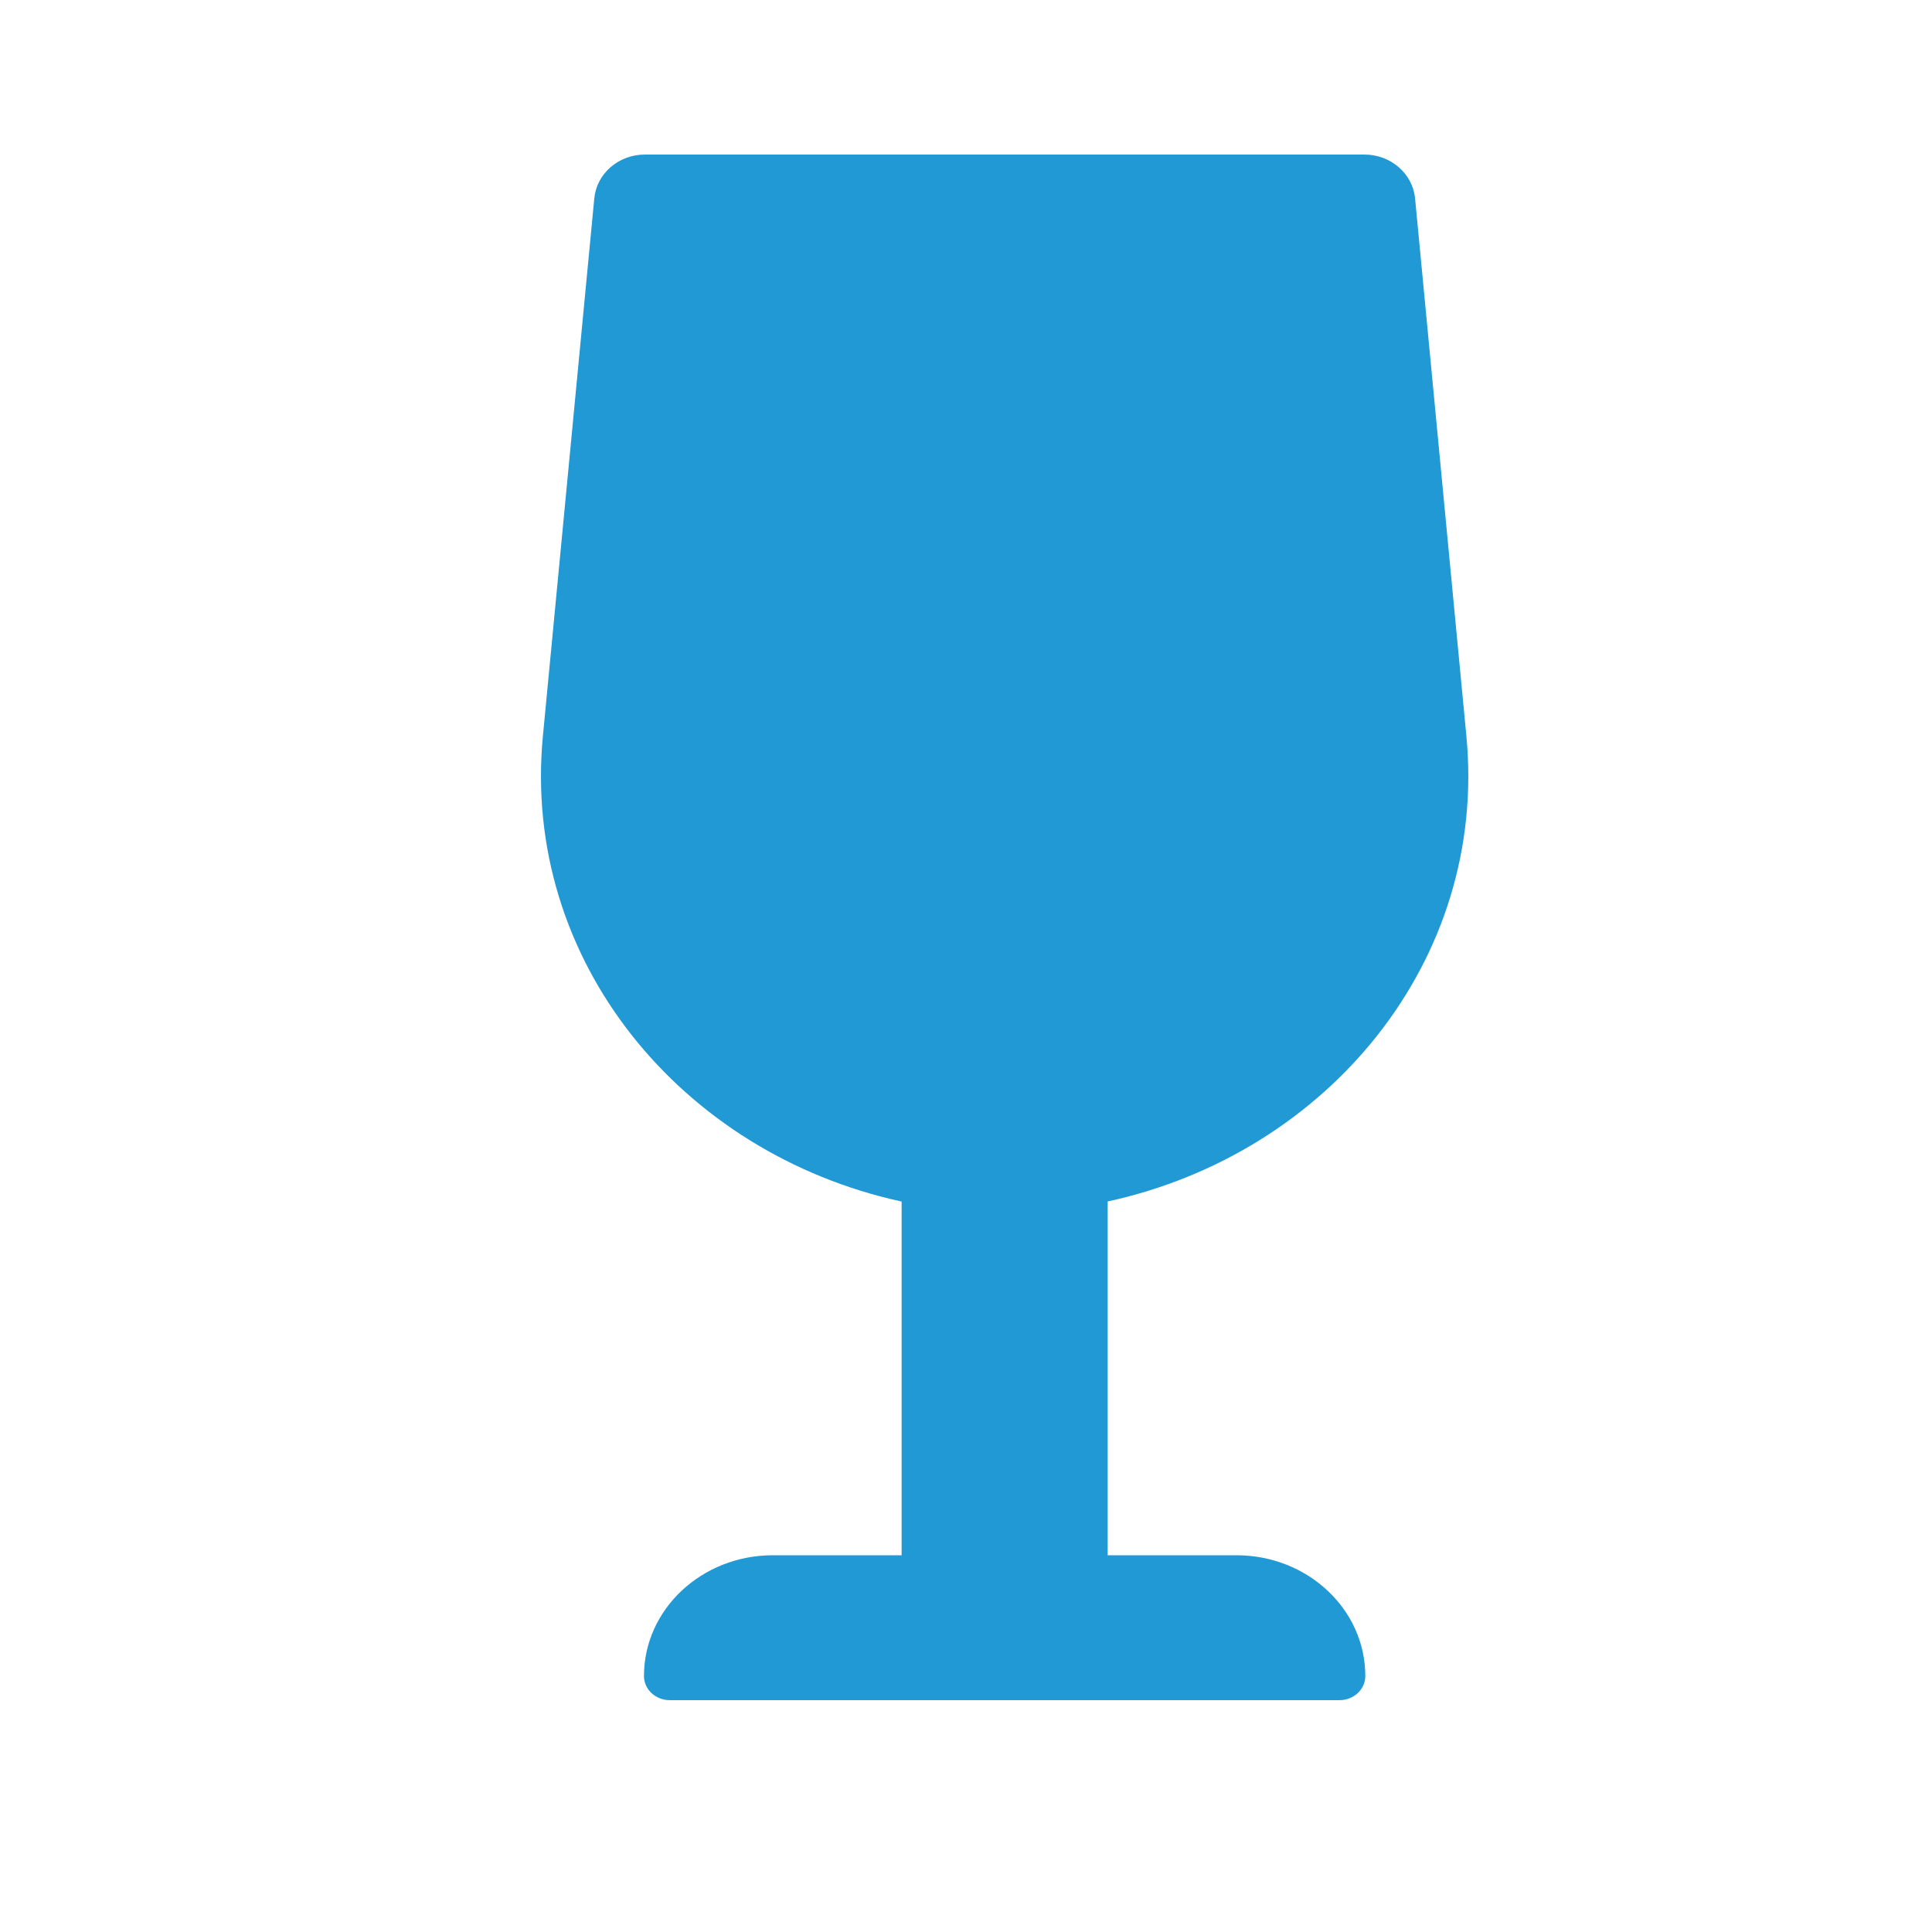 <svg width="25" height="25" viewBox="0 0 25 25" fill="none" xmlns="http://www.w3.org/2000/svg">
<path d="M16 20.125H14.333V15.547C17.186 14.927 19.252 12.426 18.975 9.525L18.311 2.568C18.28 2.246 17.996 2 17.656 2H8.344C8.005 2 7.72 2.246 7.69 2.568L7.025 9.526C6.748 12.426 8.814 14.927 11.667 15.548V20.125H10C9.08 20.125 8.333 20.825 8.333 21.688C8.333 21.86 8.482 22 8.667 22H17.333C17.518 22 17.667 21.86 17.667 21.688C17.667 20.825 16.921 20.125 16 20.125Z" fill="#2199D4"/>
</svg>
